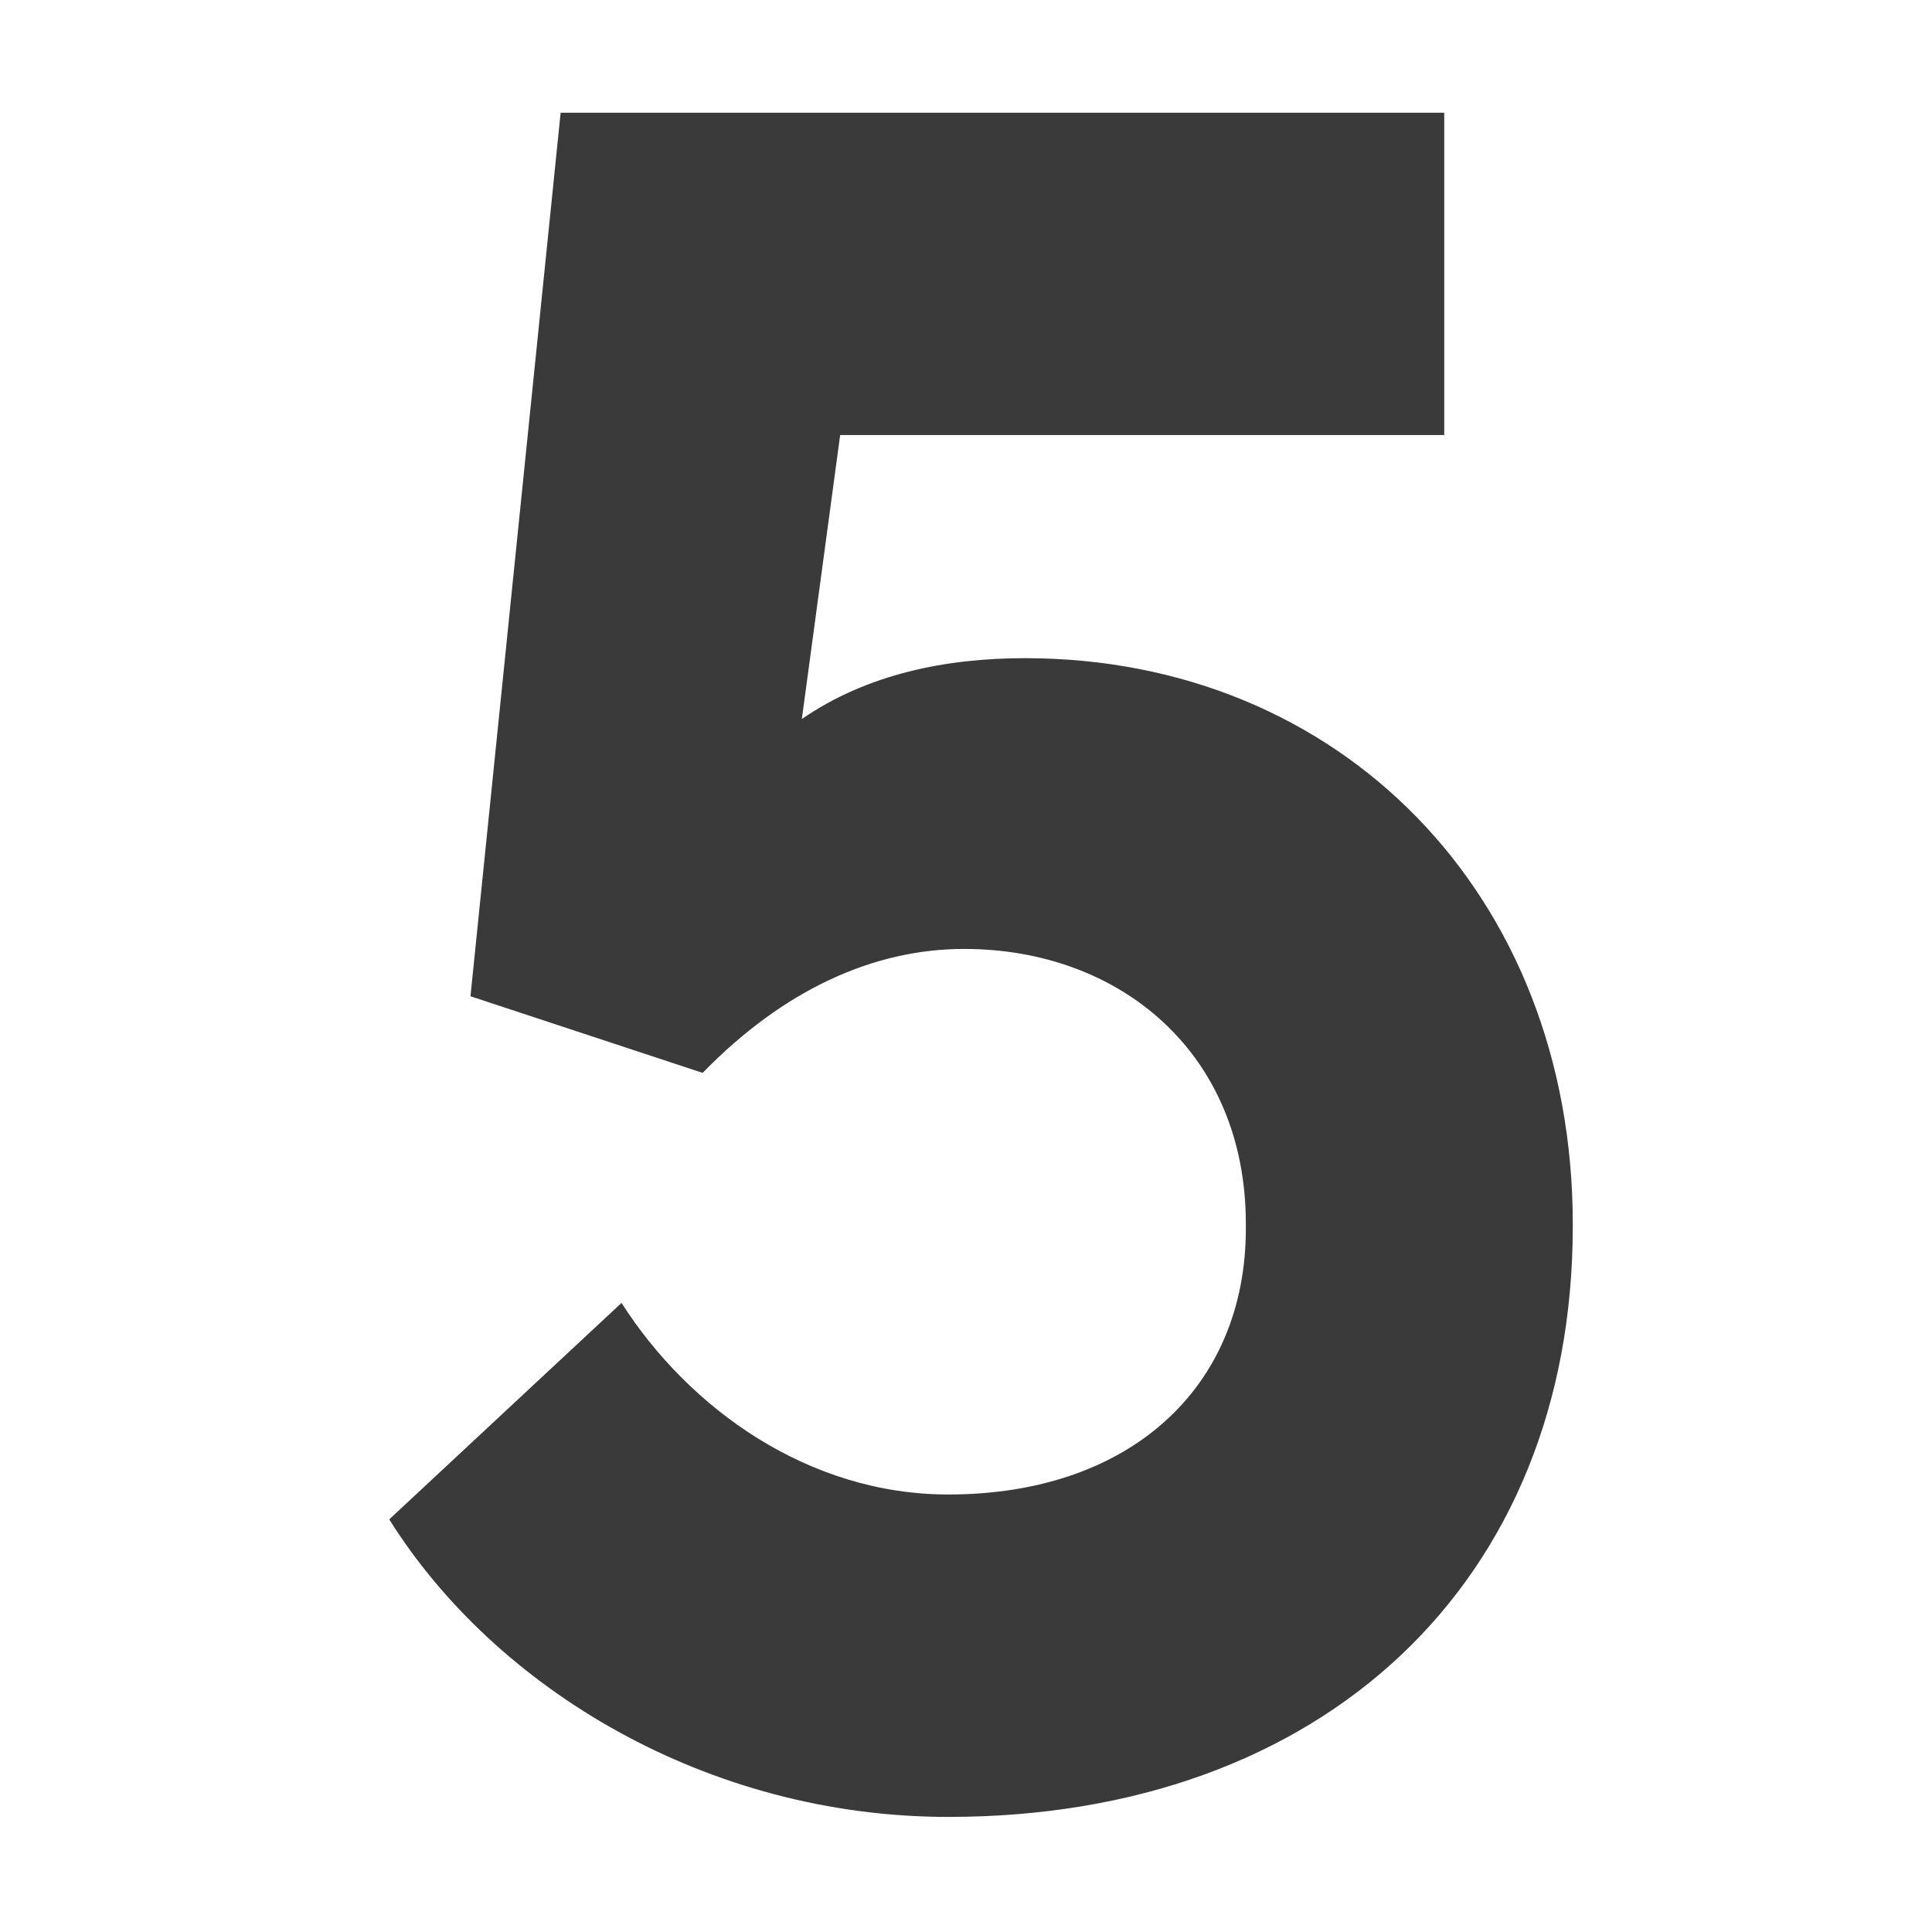<?xml version="1.0" encoding="utf-8"?>
<!-- Generator: Adobe Illustrator 16.0.4, SVG Export Plug-In . SVG Version: 6.00 Build 0)  -->
<!DOCTYPE svg PUBLIC "-//W3C//DTD SVG 1.1//EN" "http://www.w3.org/Graphics/SVG/1.1/DTD/svg11.dtd">
<svg version="1.1" id="Layer_1" xmlns="http://www.w3.org/2000/svg" xmlns:xlink="http://www.w3.org/1999/xlink" x="0px" y="0px"
	 width="60px" height="60px" viewBox="0 0 60 60" enable-background="new 0 0 60 60" xml:space="preserve">
<path fill="#3B3A3A" d="M12.09,47.184l7.212-6.721c2.1,3.29,5.81,5.95,10.15,5.95c5.603,0,9.239-3.29,9.239-8.263v-0.14
	c0-5.319-3.92-8.54-8.75-8.54c-2.8,0-5.6,1.259-8.12,3.849l-7.21-2.379l2.8-27.44h27.441v10.01h-18.76l-1.19,8.82
	c2.03-1.4,4.48-1.89,6.93-1.89c9.8,0,17.012,7.35,17.012,17.575v0.069c0,11.062-7.77,18.342-19.392,18.342
	c-7.492,0-14.073-3.989-17.363-9.239L12.09,47.184z"/>
</svg>
